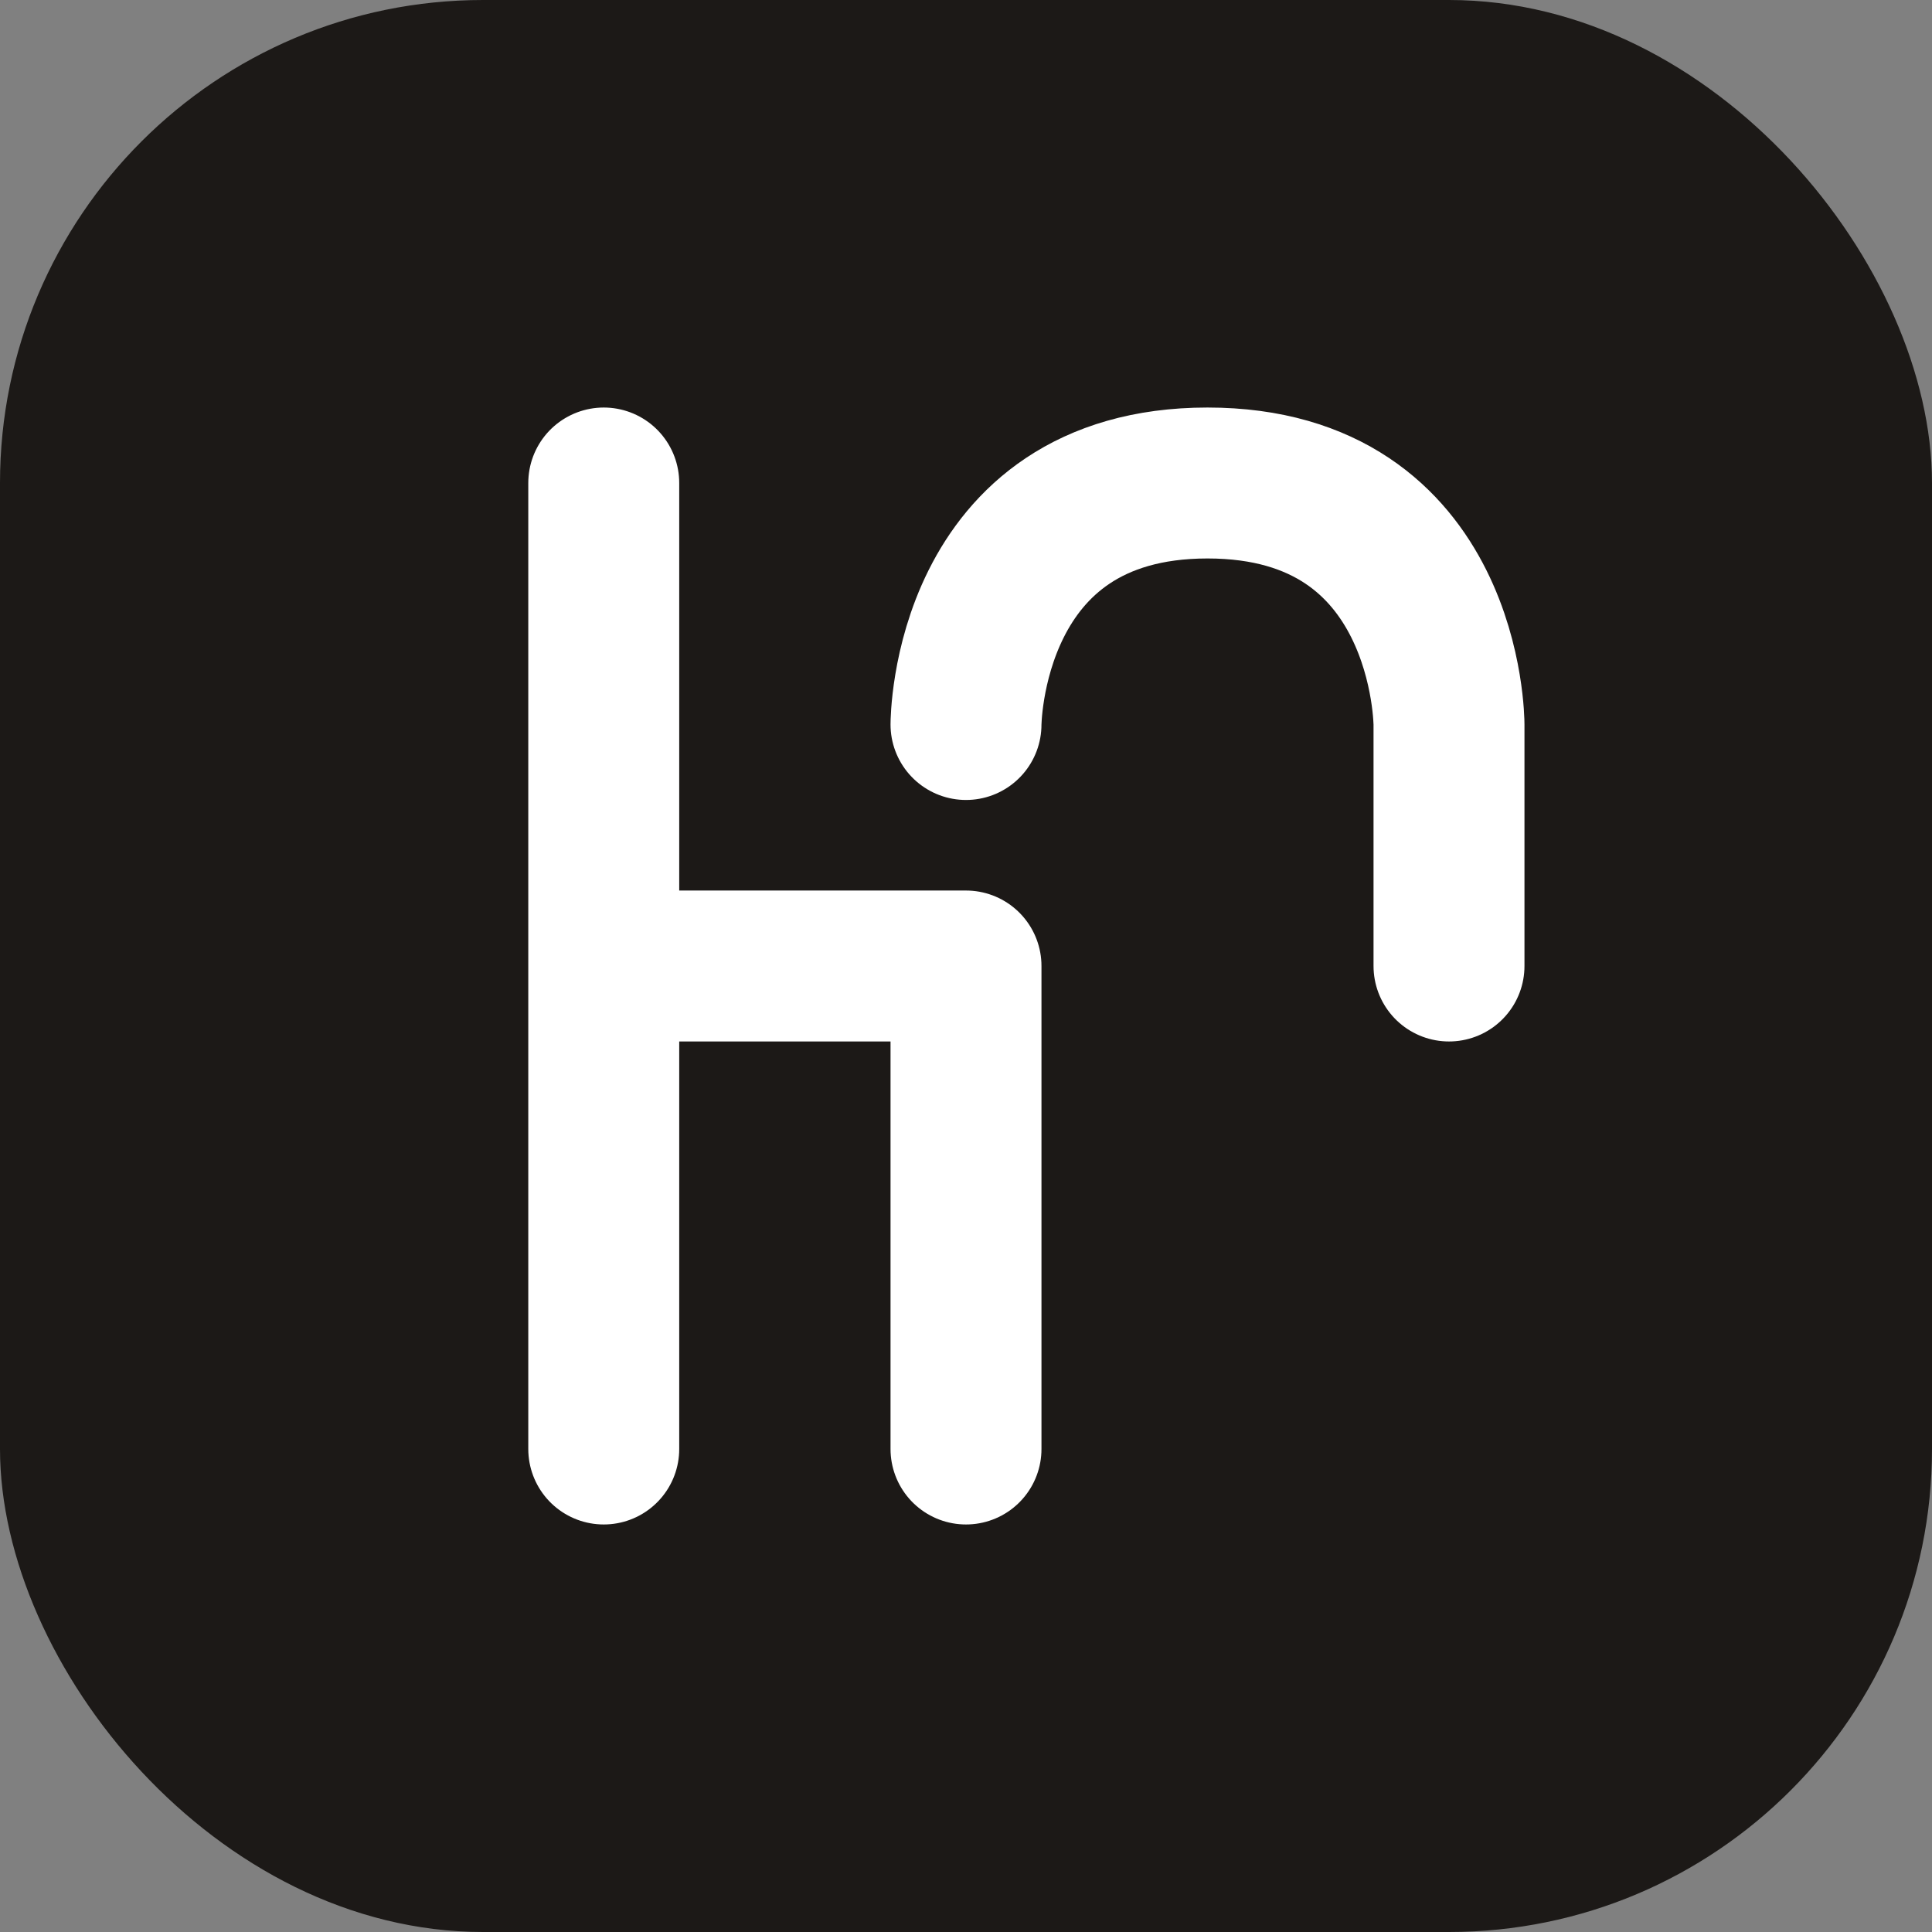 <svg width="32" height="32" viewBox="0 0 32 32" fill="none" xmlns="http://www.w3.org/2000/svg">
  <rect x="0" y="0" width="32" height="32" fill="#808080" stroke="none"/>
  <rect width="32" height="32" rx="8" fill="#1C1917"/>
  <path d="M10 8V24M10 16H16M16 16V24M16 12C16 12 16 8 20 8C24 8 24 12 24 12V16" stroke="white" stroke-width="2.5" stroke-linecap="round" stroke-linejoin="round"/>
</svg>
